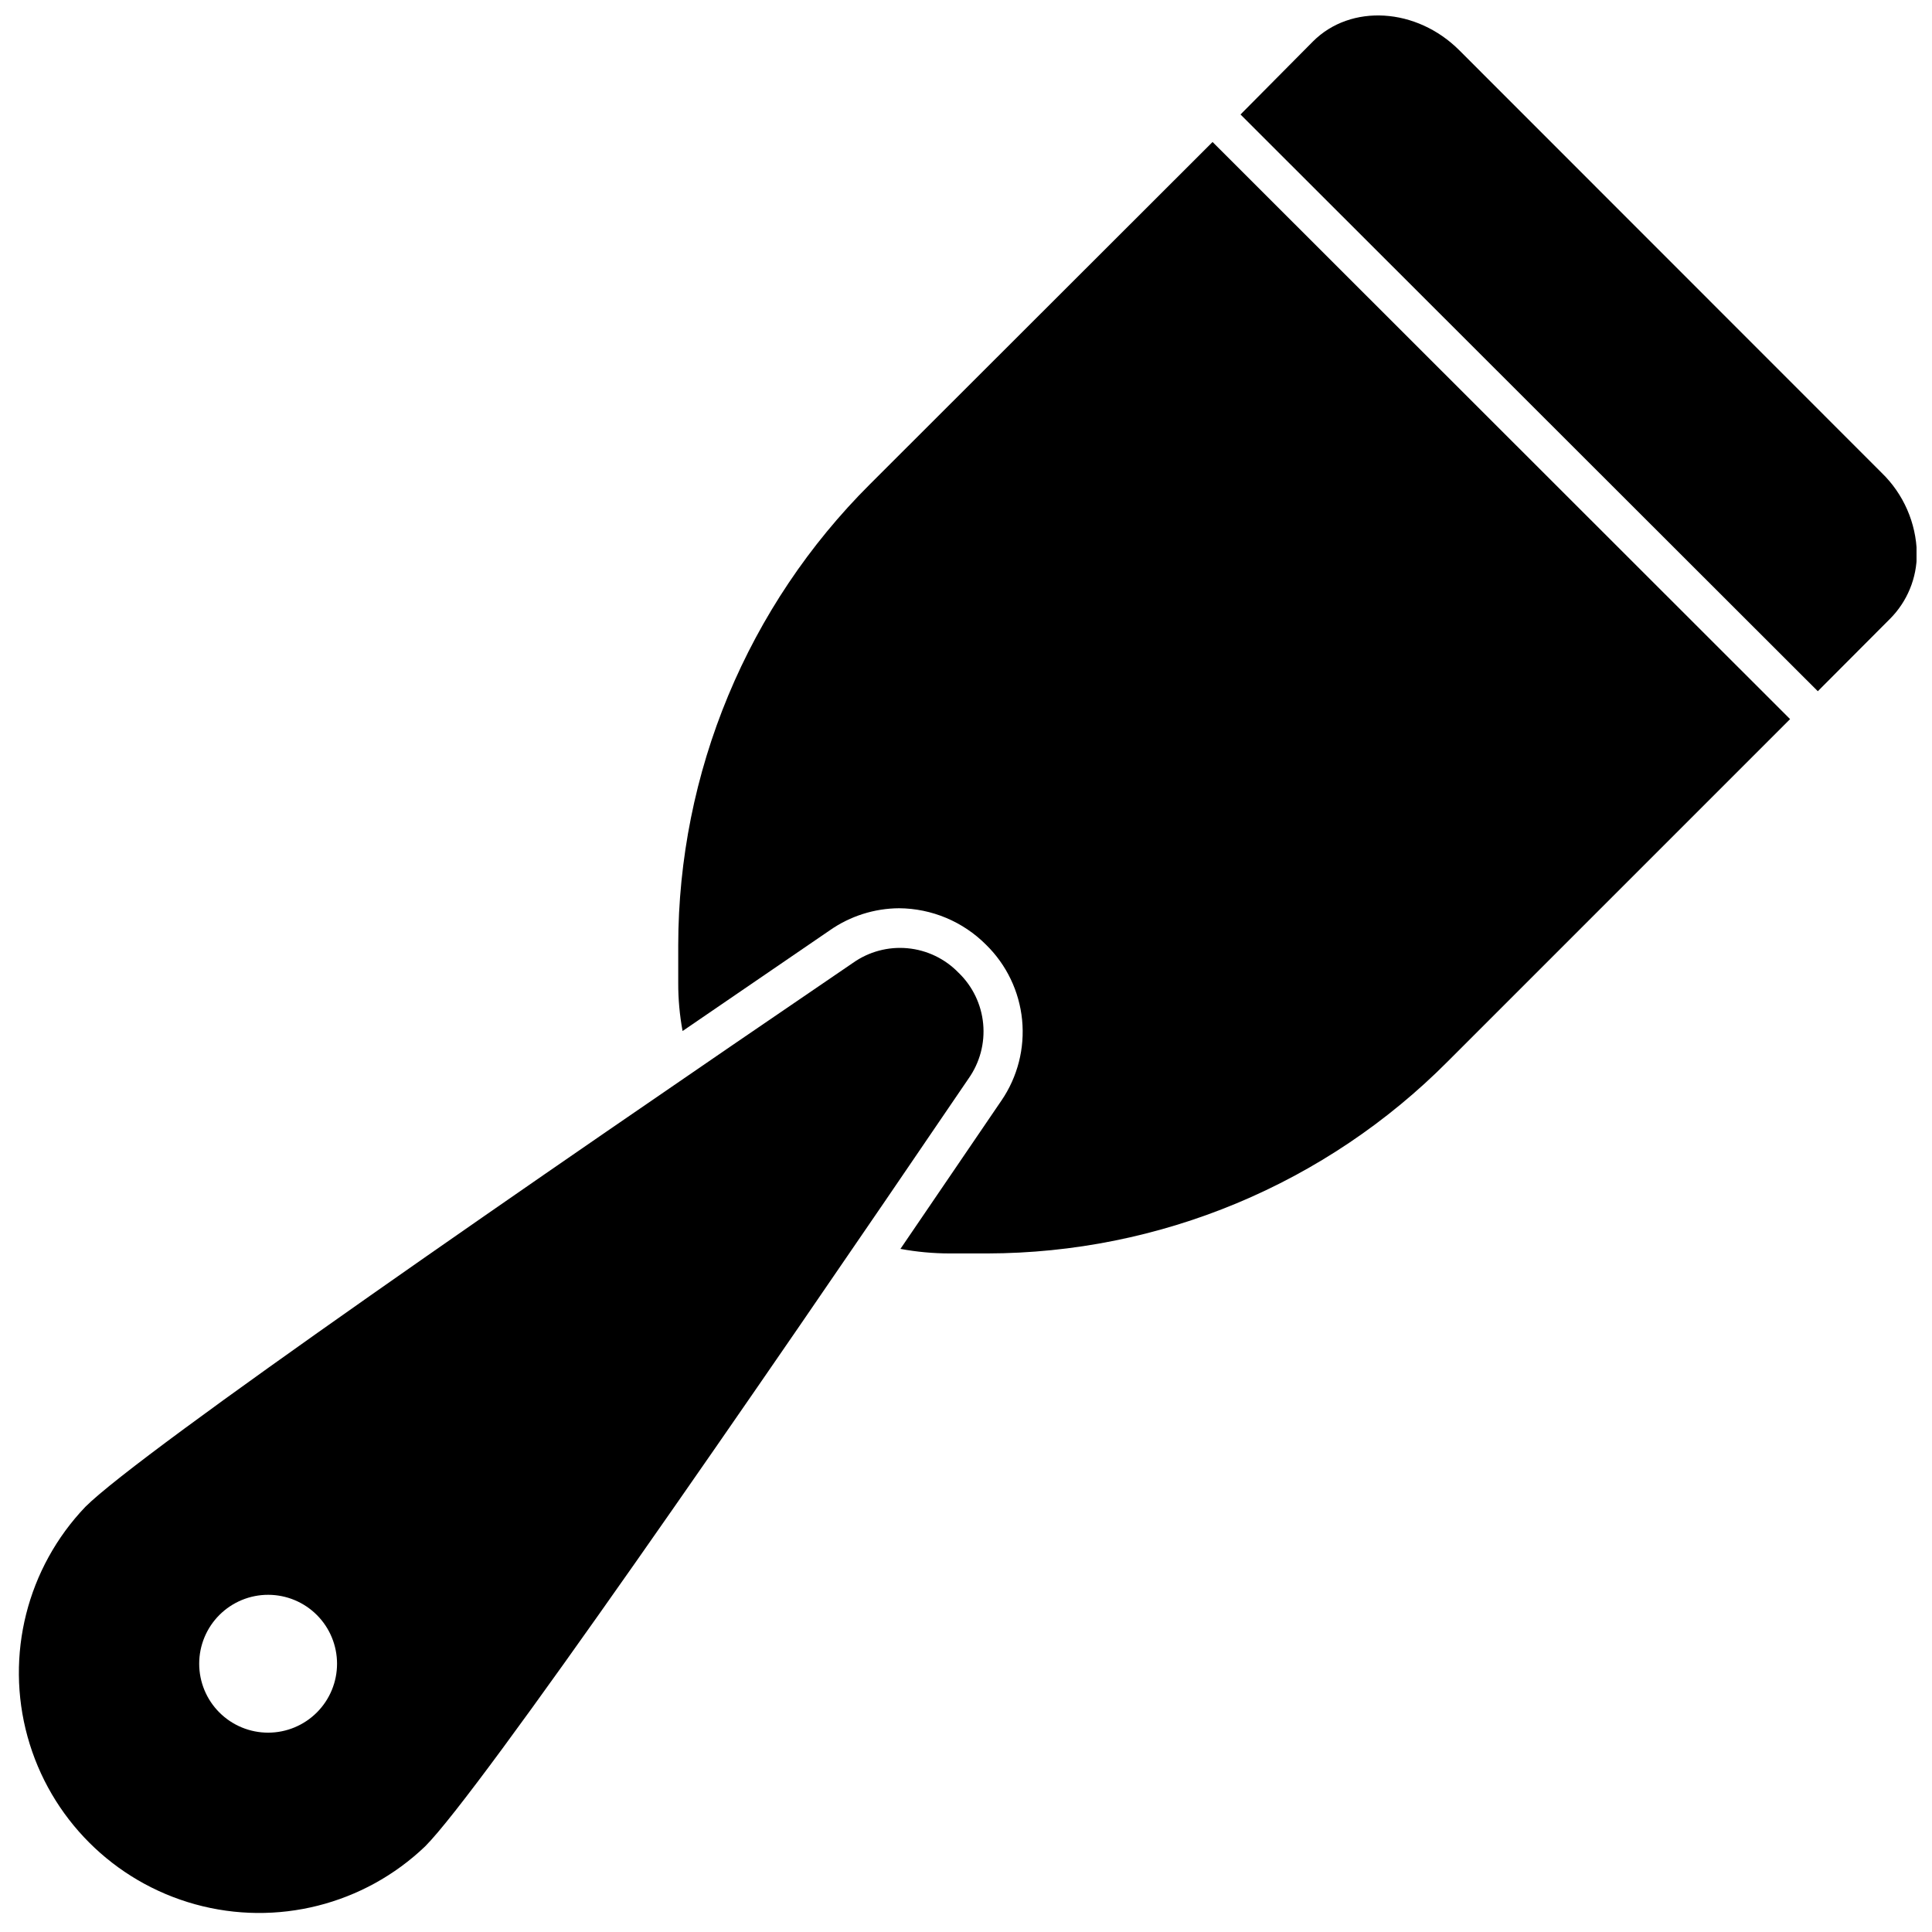 <?xml version="1.0" encoding="UTF-8"?>
<!-- Uploaded to: SVG Find, www.svgfind.com, Generator: SVG Find Mixer Tools -->
<svg width="800px" height="800px" version="1.1" viewBox="144 144 512 512" xmlns="http://www.w3.org/2000/svg">
 <defs>
  <clipPath id="a">
   <path d="m472 148.09h179.9v179.91h-179.9z"/>
  </clipPath>
 </defs>
 <path d="m398.05 401.81c-3.582-3.719-8.383-6.031-13.523-6.512-5.144-0.484-10.289 0.898-14.504 3.887-84.605 57.629-188.58 129.38-203.38 144.12-15.477 16.199-21.305 39.336-15.344 60.93 5.961 21.594 22.832 38.465 44.43 44.426 21.594 5.965 44.73 0.137 60.926-15.34 14.645-14.645 86.391-118.72 144.02-203.49 2.981-4.215 4.356-9.359 3.875-14.5-0.48-5.141-2.785-9.938-6.5-13.527zm-170.05 195.98c-3.422 3.438-8.07 5.375-12.918 5.383-4.848 0.008-9.5-1.914-12.934-5.34-3.43-3.426-5.359-8.078-5.359-12.926 0-4.852 1.93-9.5 5.359-12.926 3.434-3.426 8.086-5.348 12.934-5.34 4.848 0.008 9.496 1.941 12.918 5.379 3.406 3.422 5.32 8.055 5.32 12.887 0 4.828-1.914 9.461-5.32 12.883z"/>
 <g clip-path="url(#a)">
  <path d="m625.74 327.18 19.051-19.105h0.004c4.633-4.613 7.223-10.887 7.188-17.426-0.176-8.074-3.535-15.75-9.34-21.363l-111.9-111.95c-11.336-11.336-28.762-12.387-38.785-2.363l-19.211 19.367z"/>
 </g>
 <path d="m618.39 334.57-90.746 90.75c-15.992 16.078-34.996 28.844-55.926 37.57-20.93 8.727-43.375 13.242-66.051 13.285h-10.027c-4.363-0.008-8.723-0.41-13.016-1.207l26.77-39.312v0.004c4.281-6.269 6.219-13.844 5.473-21.398-0.75-7.555-4.137-14.605-9.566-19.91-6.109-6.125-14.391-9.598-23.043-9.656-6.555 0.043-12.941 2.074-18.316 5.824-13.68 9.344-26.699 18.246-39.051 26.715-0.777-4.203-1.164-8.473-1.152-12.754v-10.023c0.031-22.695 4.535-45.164 13.25-66.121 8.719-20.957 21.48-39.988 37.555-56.012l90.801-90.695z"/>
</svg>